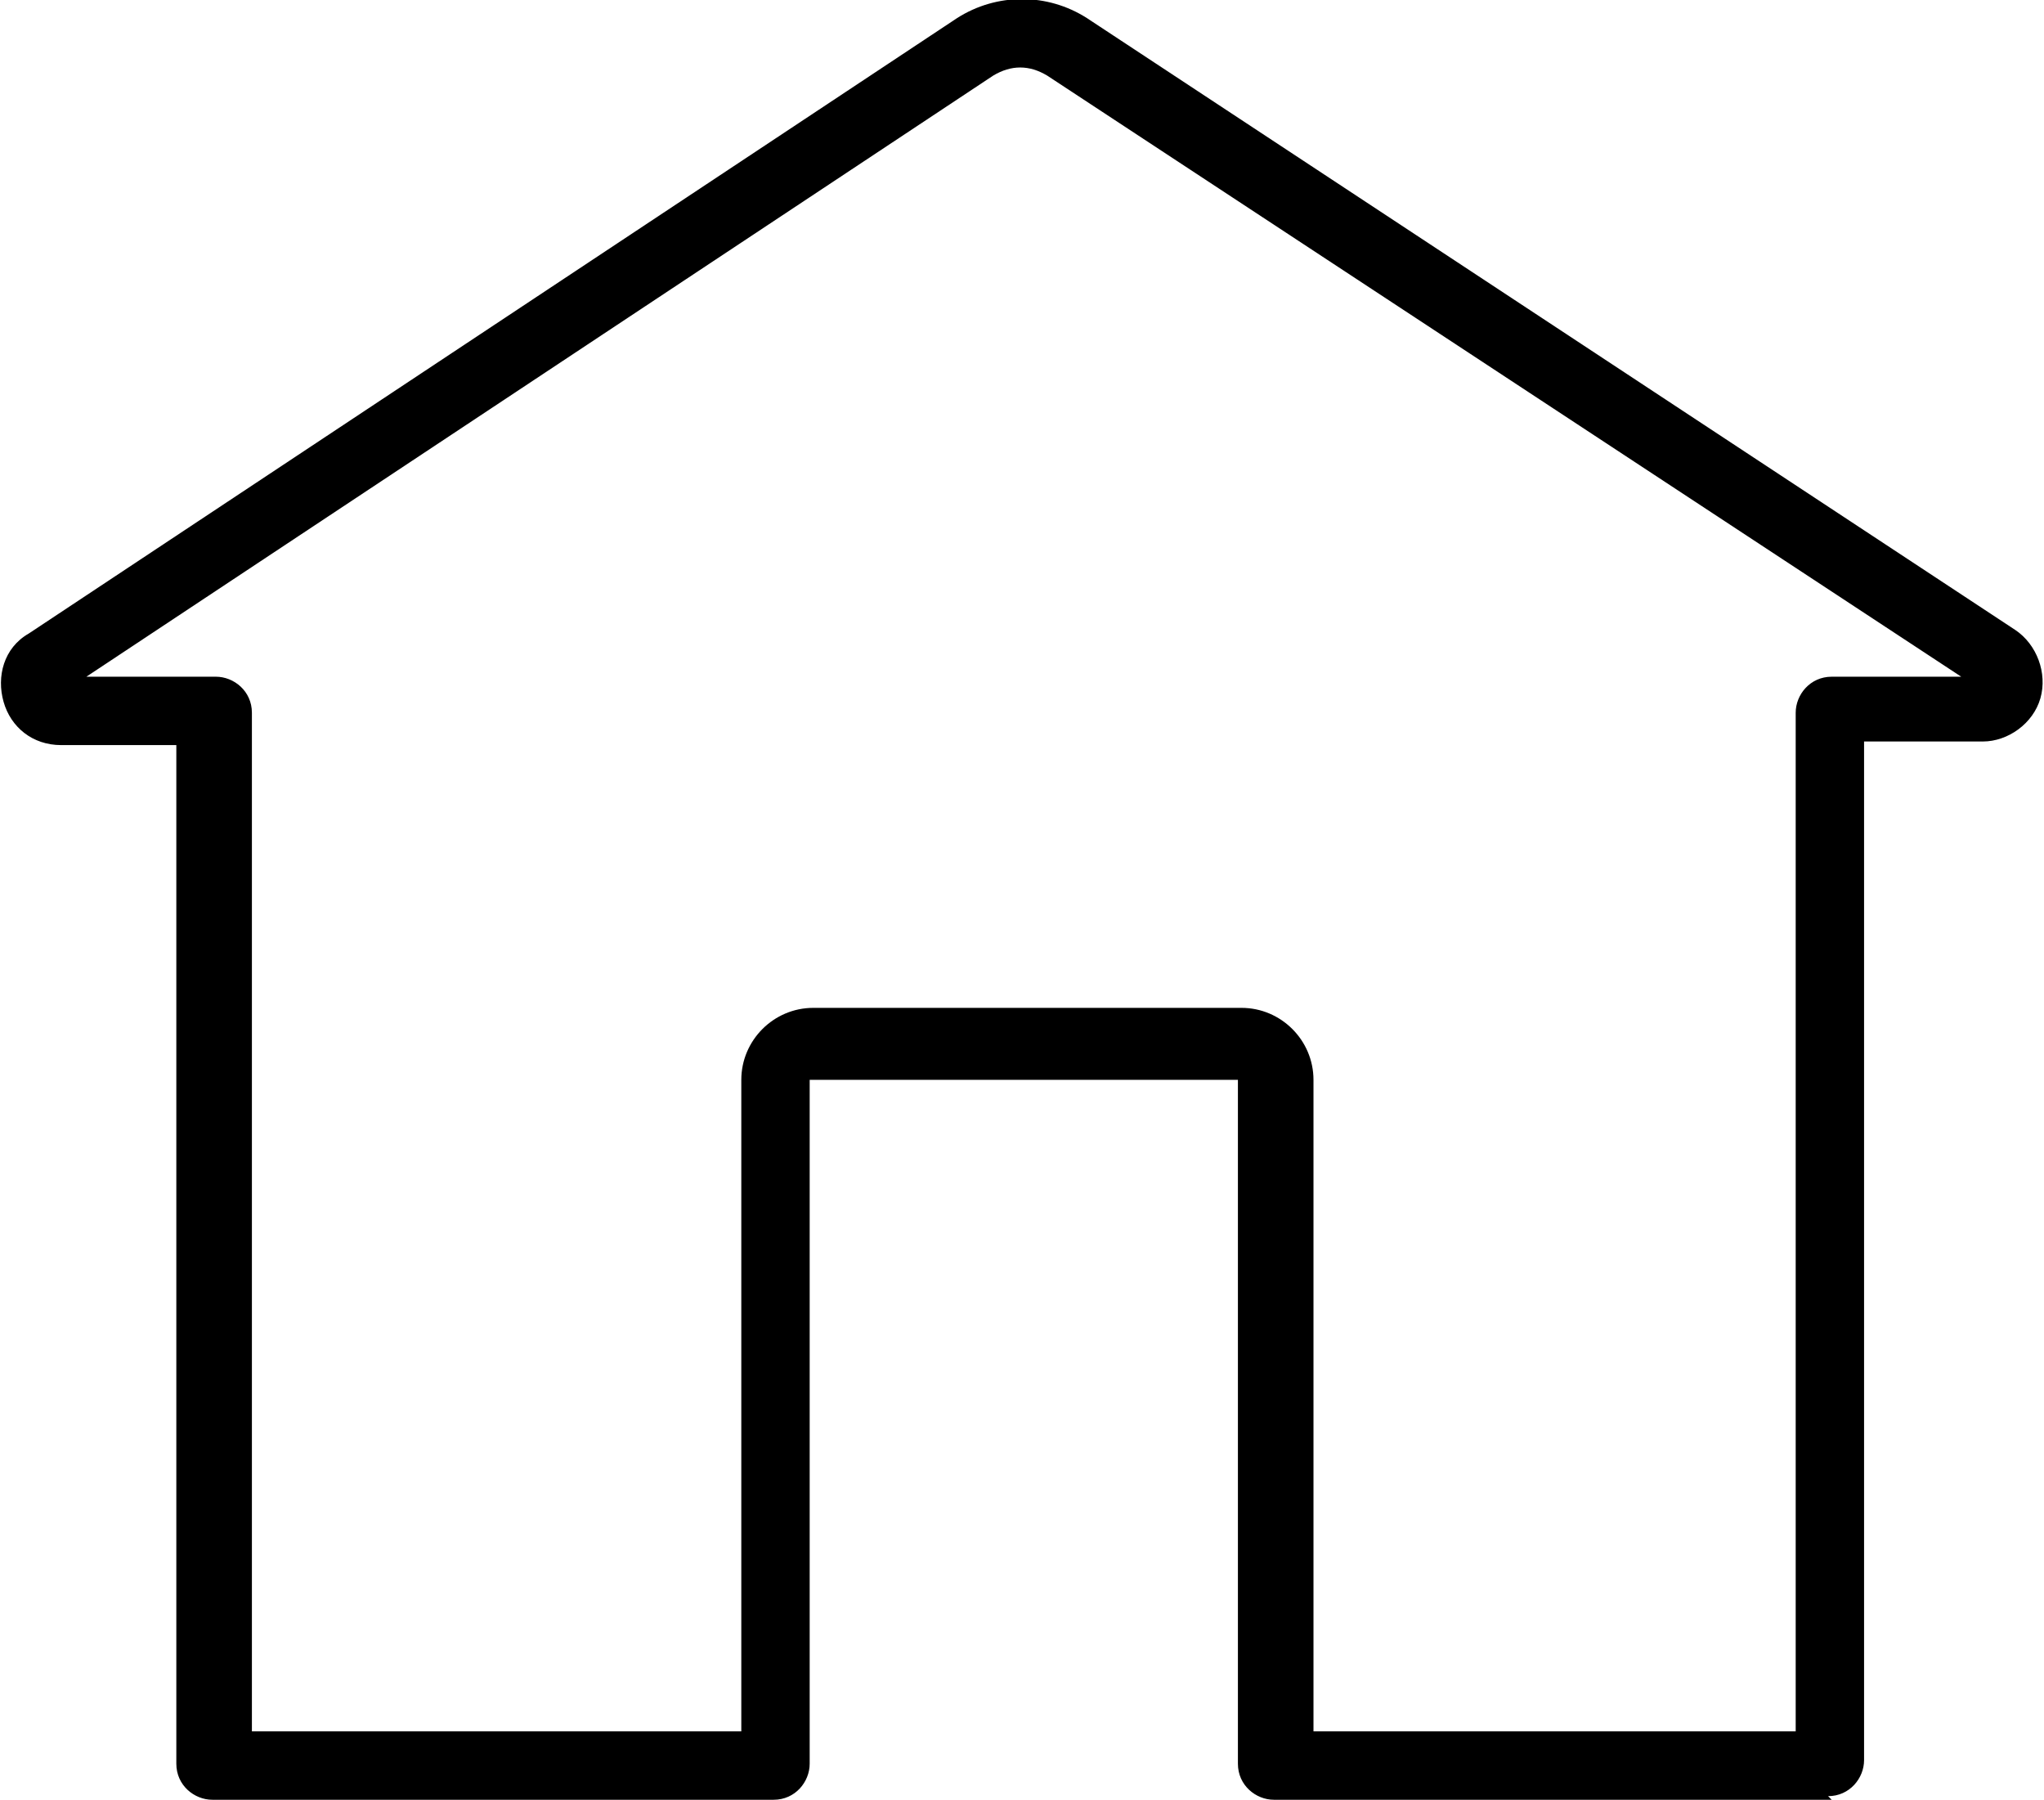 <?xml version="1.0" encoding="UTF-8"?>
<svg id="Layer_1" xmlns="http://www.w3.org/2000/svg" version="1.1" viewBox="0 0 56.8 50">
  <!-- Generator: Adobe Illustrator 29.5.0, SVG Export Plug-In . SVG Version: 2.1.0 Build 137)  -->
  <path d="M50.9,50h-15.5c-.5,0-1-.4-1-1v-19s0,0,0,0h-11.9s0,0,0,0v19c0,.5-.4,1-1,1H5.9c-.5,0-1-.4-1-1v-28.3H1.7c-.8,0-1.4-.5-1.6-1.2-.2-.7,0-1.5.7-1.9L26.6.5c1.1-.7,2.5-.7,3.6,0l25.8,17h0c.6.4.9,1.2.7,1.9s-.9,1.2-1.6,1.2h-3.3v28.3c0,.5-.4,1-1,1h0ZM36.3,48.1h13.6v-28.3c0-.5.4-1,1-1h3.6L29.1,2.1c-.5-.3-1-.3-1.5,0L2.4,18.8h3.6c.5,0,1,.4,1,1v28.3h13.6v-18.1c0-1.1.9-2,2-2h11.9c1.1,0,2,.9,2,2v18.1ZM55,19.2h0Z"/>
</svg>